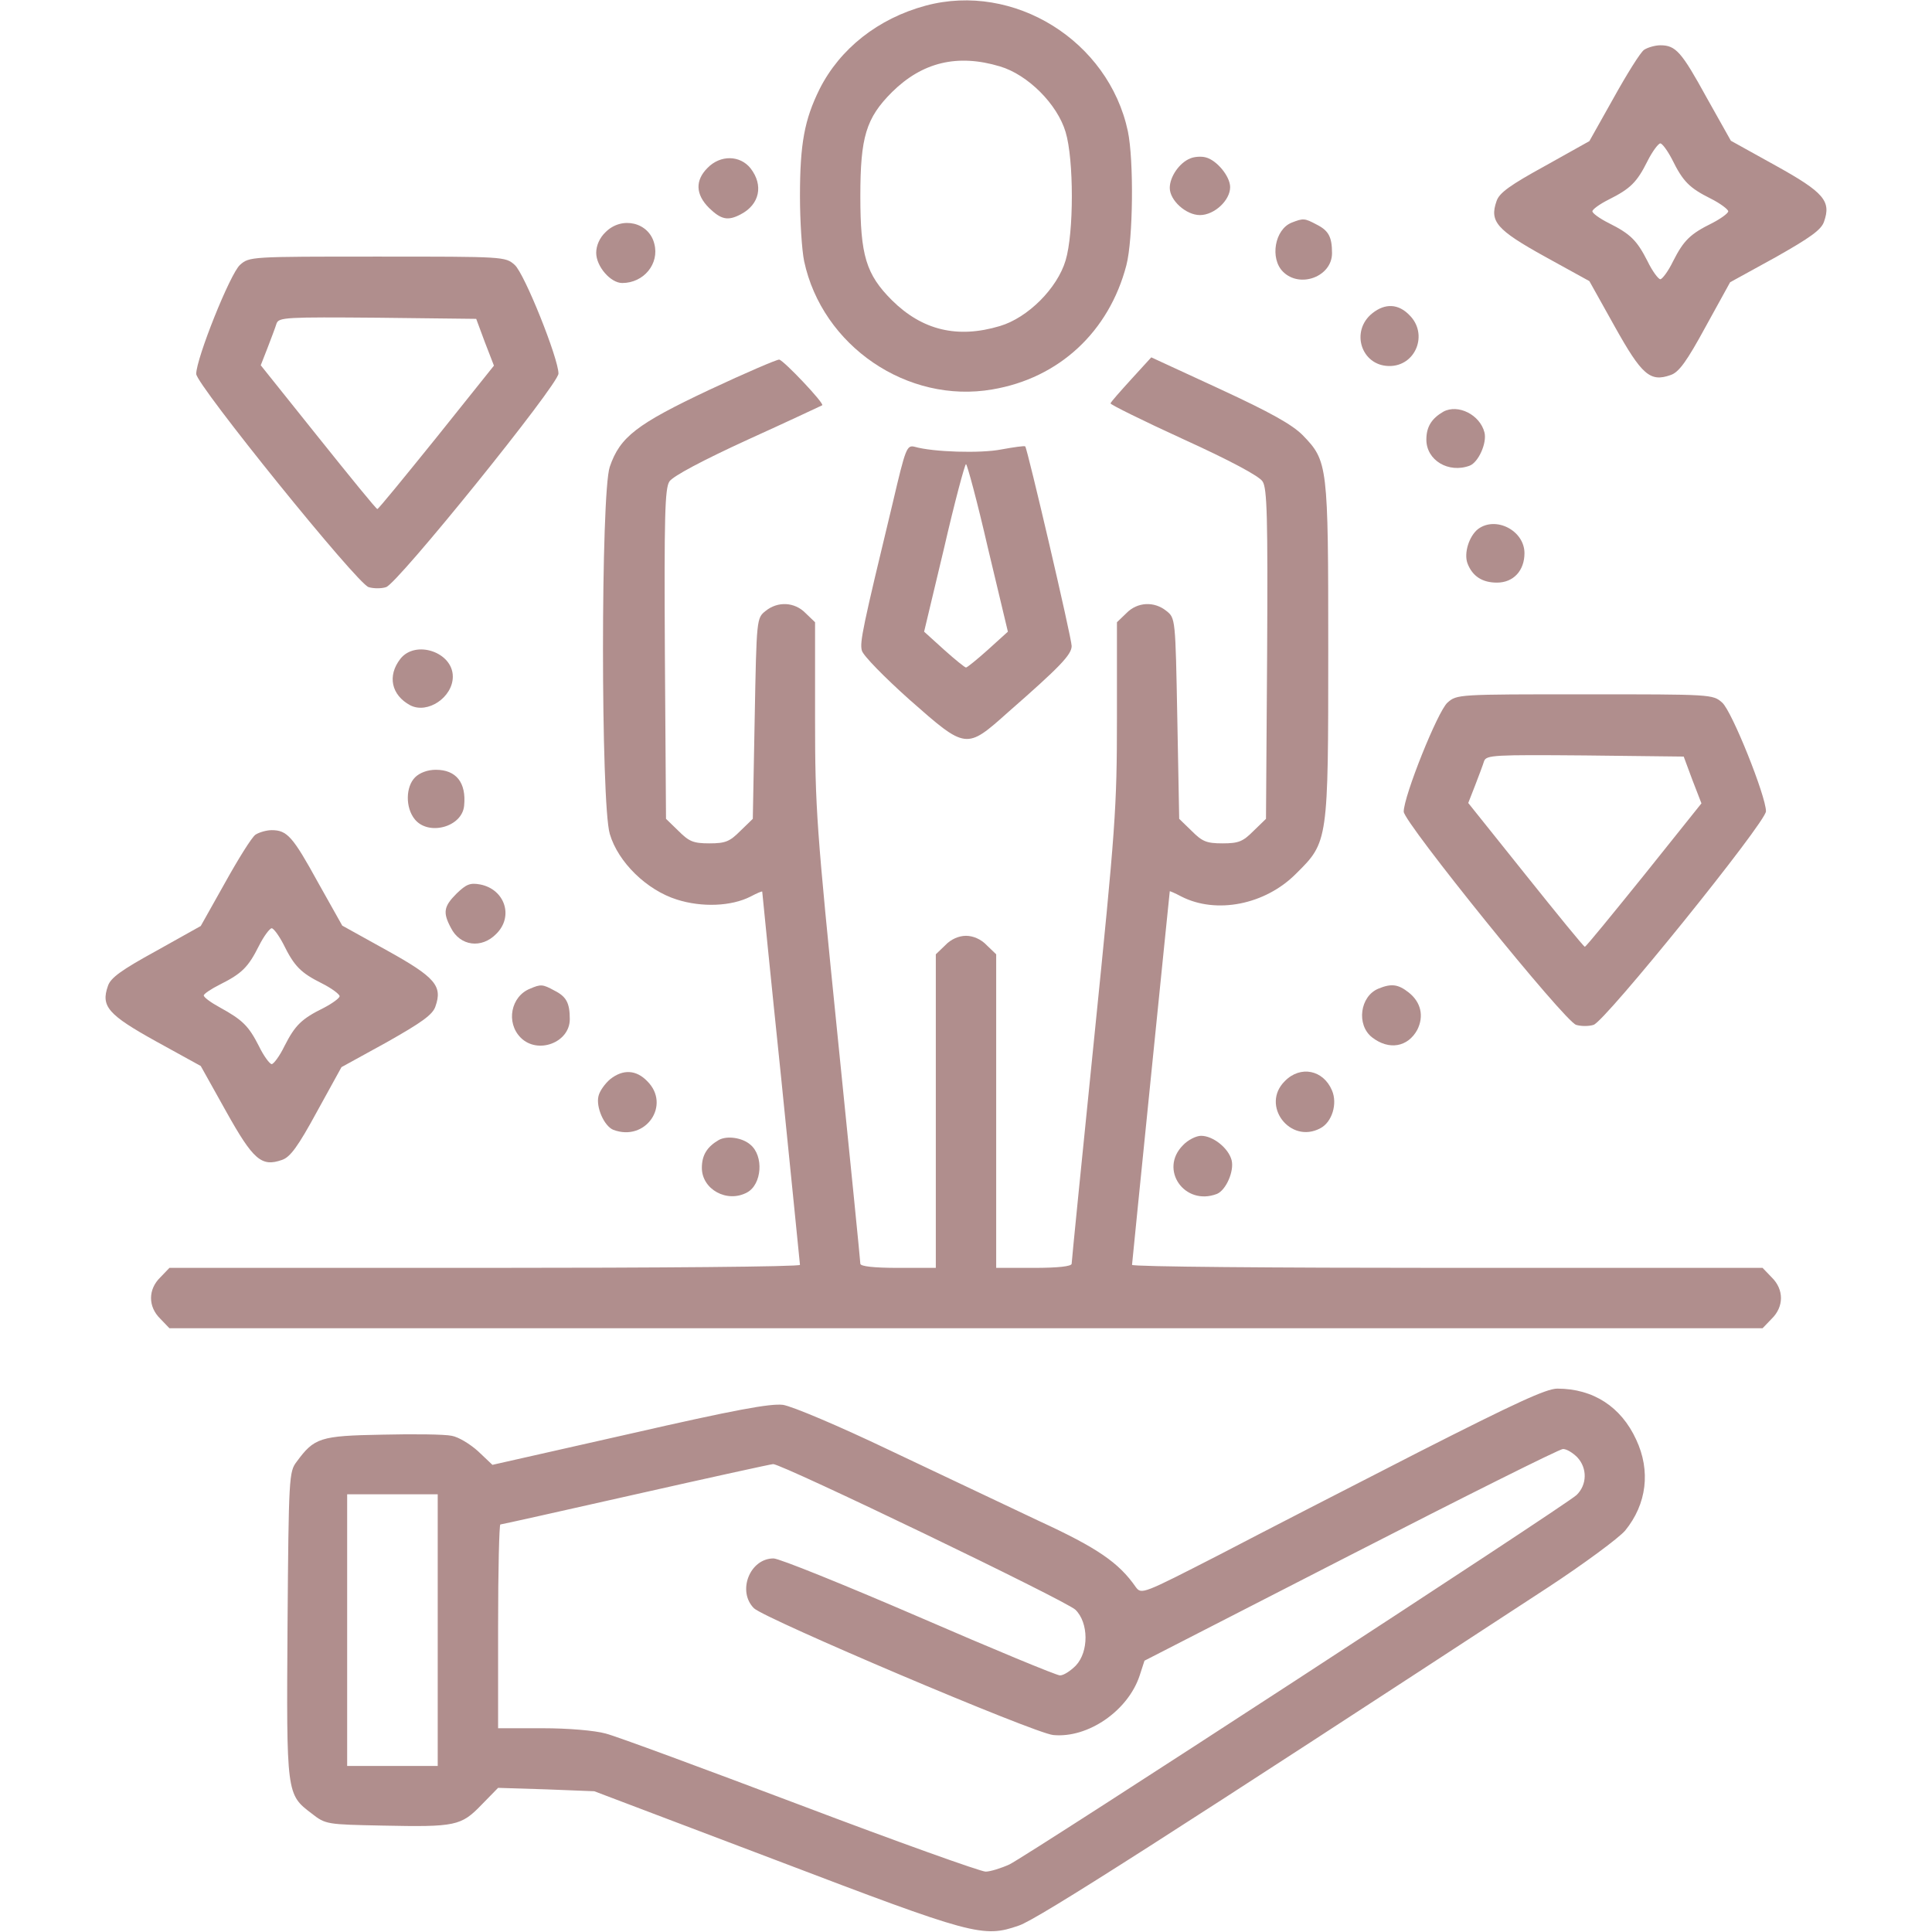 <svg xmlns="http://www.w3.org/2000/svg" xmlns:xlink="http://www.w3.org/1999/xlink" id="Layer_1" x="0px" y="0px" viewBox="0 0 512 512" style="enable-background:new 0 0 512 512;" xml:space="preserve"><style type="text/css">	.st0{fill:#B08E8D;}</style><g transform="translate(0,512) scale(0.1,-0.1)">	<path class="st0" d="M2453,5105c-126-34-227-114-281-221c-40-81-52-144-52-284c0-65,5-143,11-172c48-225,274-379,499-340  c177,30,309,153,355,329c18,69,20,278,4,355C2938,5012,2687,5168,2453,5105z M2650,4944c74-22,152-100,174-174c22-73,22-267,0-340  c-22-74-100-152-174-174c-113-34-206-11-286,68c-69,69-84,119-84,276s15,207,84,276C2444,4955,2537,4978,2650,4944z"></path>	<path class="st0" d="M4357,4988c-10-7-46-65-81-128l-64-114l-118-66c-91-50-121-71-128-93c-19-54,0-76,128-147l118-65l67-120  c72-129,94-148,148-129c22,7,43,36,93,128l65,118l120,66c92,52,122,73,129,95c19,54,0,77-128,148l-119,66l-64,114  c-67,122-82,139-123,139C4386,5000,4366,4994,4357,4988z M4431,4698c29-59,46-76,102-104c26-13,47-29,47-34s-19-19-42-31  c-59-29-76-46-104-101c-13-27-29-48-34-48s-21,21-34,48c-28,55-45,72-103,101c-24,12-43,26-43,31s19,19,43,31c58,29,75,46,103,102  c13,26,29,47,34,47S4419,4721,4431,4698z"></path>	<path class="st0" d="M3154,4700c-28-11-54-48-54-78c0-33,43-72,80-72c38,0,80,39,80,74c0,29-36,72-65,79  C3184,4706,3165,4705,3154,4700z"></path>	<path class="st0" d="M1875,4675c-33-33-32-70,4-106c32-31,50-35,84-17c50,26,61,77,26,122C1961,4709,1909,4710,1875,4675z"></path>	<path class="st0" d="M3423,4530c-45-18-58-95-23-130c45-45,130-13,130,49c0,43-9,60-41,76C3457,4542,3454,4542,3423,4530z"></path>	<path class="st0" d="M1605,4505c-16-15-25-36-25-55c0-36,38-80,69-80c57,0,99,51,85,104C1720,4531,1648,4548,1605,4505z"></path>	<path class="st0" d="M636,4418c-26-23-116-248-116-289c0-28,428-558,457-565c13-4,34-4,46,0c29,7,457,537,457,566  c0,40-90,265-116,288c-25,22-27,22-364,22S661,4440,636,4418z M1285,4213l24-62l-152-190c-84-104-154-190-157-190s-73,86-157,191  l-152,190l18,46c10,26,21,55,24,65c6,16,26,17,268,15l261-3L1285,4213z"></path>	<path class="st0" d="M3637,4290c-59-47-30-139,44-140c71-1,105,85,54,135C3706,4315,3671,4317,3637,4290z"></path>	<path class="st0" d="M1880,4087c-193-91-237-125-264-204c-24-69-24-893,0-973c22-75,98-149,178-174c66-21,144-18,195,8  c17,9,31,15,31,13c0-1,22-223,50-492c27-270,50-493,50-497c0-5-376-8-835-8H449l-24-25c-33-32-33-78,0-110l24-25h2111h2111l24,25  c33,32,33,78,0,110l-24,25h-836c-459,0-835,3-835,8c0,4,23,228,50,497c27,270,50,491,50,493c0,1,14-5,31-14c92-47,222-22,304,61  c85,84,85,85,85,594c0,490-1,499-68,568c-28,28-85,60-219,122l-182,84l-53-58c-29-32-54-60-55-64c-1-3,86-46,193-95  c121-55,202-98,210-112c12-18,14-94,12-458l-3-436l-33-32c-28-28-39-33-82-33s-54,5-82,33l-33,32l-5,266c-5,265-5,266-29,285  c-32,26-77,24-106-6l-25-24v-255c0-238-4-291-60-844c-33-325-60-595-60-601c0-7-36-11-100-11h-100v415v416l-25,24  c-15,16-36,25-55,25s-40-9-55-25l-25-24v-416v-415h-100c-64,0-100,4-100,11c0,6-27,276-60,601c-56,553-60,606-60,844v255l-25,24  c-29,30-74,32-106,6c-24-19-24-20-29-285l-5-266l-33-32c-28-28-39-33-82-33s-54,5-82,33l-33,32l-3,436c-2,366,0,440,12,458  c9,14,88,56,208,111c106,48,195,90,197,91c6,5-102,119-114,121C2060,4168,1976,4132,1880,4087z"></path>	<path class="st0" d="M3825,4029c-31-18-45-40-45-74c0-55,59-90,115-69c23,9,46,60,39,88C3922,4021,3864,4050,3825,4029z"></path>	<path class="st0" d="M2366,3788c-80-332-88-370-82-392c3-13,60-71,126-130c151-133,150-133,262-33c136,119,168,152,168,175  c0,21-117,522-123,529c-2,2-30-2-63-8c-55-11-182-7-230,7C2403,3941,2400,3933,2366,3788z M2618,3668l53-222l-53-48  c-29-26-55-47-58-47s-29,21-58,47l-53,48l53,222c28,122,55,222,58,222S2590,3790,2618,3668z"></path>	<path class="st0" d="M3917,3718c-24-19-38-64-28-91c13-34,39-51,78-51c44,0,73,32,73,78C4040,3714,3964,3753,3917,3718z"></path>	<path class="st0" d="M1061,3374c-35-45-24-96,26-123c46-24,113,21,113,76C1200,3392,1101,3425,1061,3374z"></path>	<path class="st0" d="M3836,3258c-26-23-116-248-116-289c0-28,428-558,457-565c13-4,34-4,46,0c29,7,457,537,457,566  c0,40-90,265-116,288c-25,22-27,22-364,22S3861,3280,3836,3258z M4485,3053l24-62l-152-190c-84-104-154-190-157-190s-73,86-157,191  l-152,190l18,46c10,26,21,55,24,65c6,16,26,17,268,15l261-3L4485,3053z"></path>	<path class="st0" d="M1100,3060c-25-25-26-80-1-111c36-45,126-21,131,36c6,61-21,95-75,95C1133,3080,1112,3072,1100,3060z"></path>	<path class="st0" d="M677,2908c-10-7-46-65-81-128l-64-114l-118-66c-91-50-121-71-128-93c-19-54,0-76,128-147l118-65l67-120  c72-129,94-148,148-129c22,7,43,36,93,128l65,118l120,66c92,52,122,73,129,95c19,54,0,77-128,148l-119,66l-64,114  c-67,122-82,139-123,139C706,2920,686,2914,677,2908z M751,2618c29-59,46-76,102-104c26-13,47-29,47-34s-19-19-42-31  c-59-29-76-46-104-101c-13-27-29-48-34-48s-21,21-34,48c-27,53-43,69-103,102c-24,13-43,27-43,32c0,4,19,17,43,29  c58,29,75,46,103,102c13,26,29,47,34,47S739,2641,751,2618z"></path>	<path class="st0" d="M1210,2752c-34-34-37-50-15-91c24-48,81-56,120-16c47,46,23,118-42,131C1246,2781,1236,2777,1210,2752z"></path>	<path class="st0" d="M1405,2500c-51-20-65-90-25-130c45-45,130-13,130,49c0,43-9,60-41,76C1438,2512,1433,2512,1405,2500z"></path>	<path class="st0" d="M3653,2500c-49-20-59-96-17-129c45-35,95-26,120,20c18,36,10,73-23,99C3705,2512,3687,2514,3653,2500z"></path>	<path class="st0" d="M1617,2260c-13-11-28-31-31-45c-7-29,15-79,39-89c86-33,154,66,90,129C1686,2285,1651,2287,1617,2260z"></path>	<path class="st0" d="M3405,2255c-65-64,14-168,94-125c31,16,46,65,31,100C3507,2285,3446,2297,3405,2255z"></path>	<path class="st0" d="M1905,2099c-31-18-45-40-45-74c0-57,67-94,120-65c39,21,45,97,8,127C1967,2105,1927,2111,1905,2099z"></path>	<path class="st0" d="M3135,2085c-64-64,4-162,90-129c24,10,46,60,39,89c-8,32-49,65-81,65C3170,2110,3148,2099,3135,2085z"></path>	<path class="st0" d="M3762,1273c-180-92-419-215-532-274c-201-103-205-105-220-85c-45,65-102,104-256,175c-87,41-266,126-397,188  c-136,65-257,116-282,120c-34,4-127-13-407-77l-363-82l-38,36c-21,19-52,38-70,41c-18,4-101,5-184,3c-165-3-180-8-227-72  c-20-26-21-41-24-431c-3-451-3-450,64-501c37-29,40-29,188-32c193-4,208-1,262,55l44,45l128-4l127-5l480-182  C2580-9,2605-16,2700,17c49,16,415,251,1402,896c96,63,188,131,205,151c57,70,68,158,29,241c-40,87-114,135-209,135  C4098,1440,4016,1402,3762,1273z M4180,1258c27-29,26-73-2-100c-31-29-1452-954-1503-979c-22-10-51-19-63-19c-13,0-234,79-490,176  c-257,97-489,183-517,190c-29,8-99,14-167,14h-118v270c0,149,3,270,6,270s164,36,359,80s359,80,364,80c24,0,778-363,801-386  c35-34,36-111,1-148c-14-14-32-26-42-26c-9,0-178,70-374,155c-197,85-370,155-385,155c-63,0-97-87-52-132c29-28,742-331,793-336  c92-9,198,64,229,157l13,40l546,280c300,154,554,281,563,281C4152,1280,4168,1270,4180,1258z M1160,800V440h-120H920v360v360h120  h120V800z"></path></g></svg>